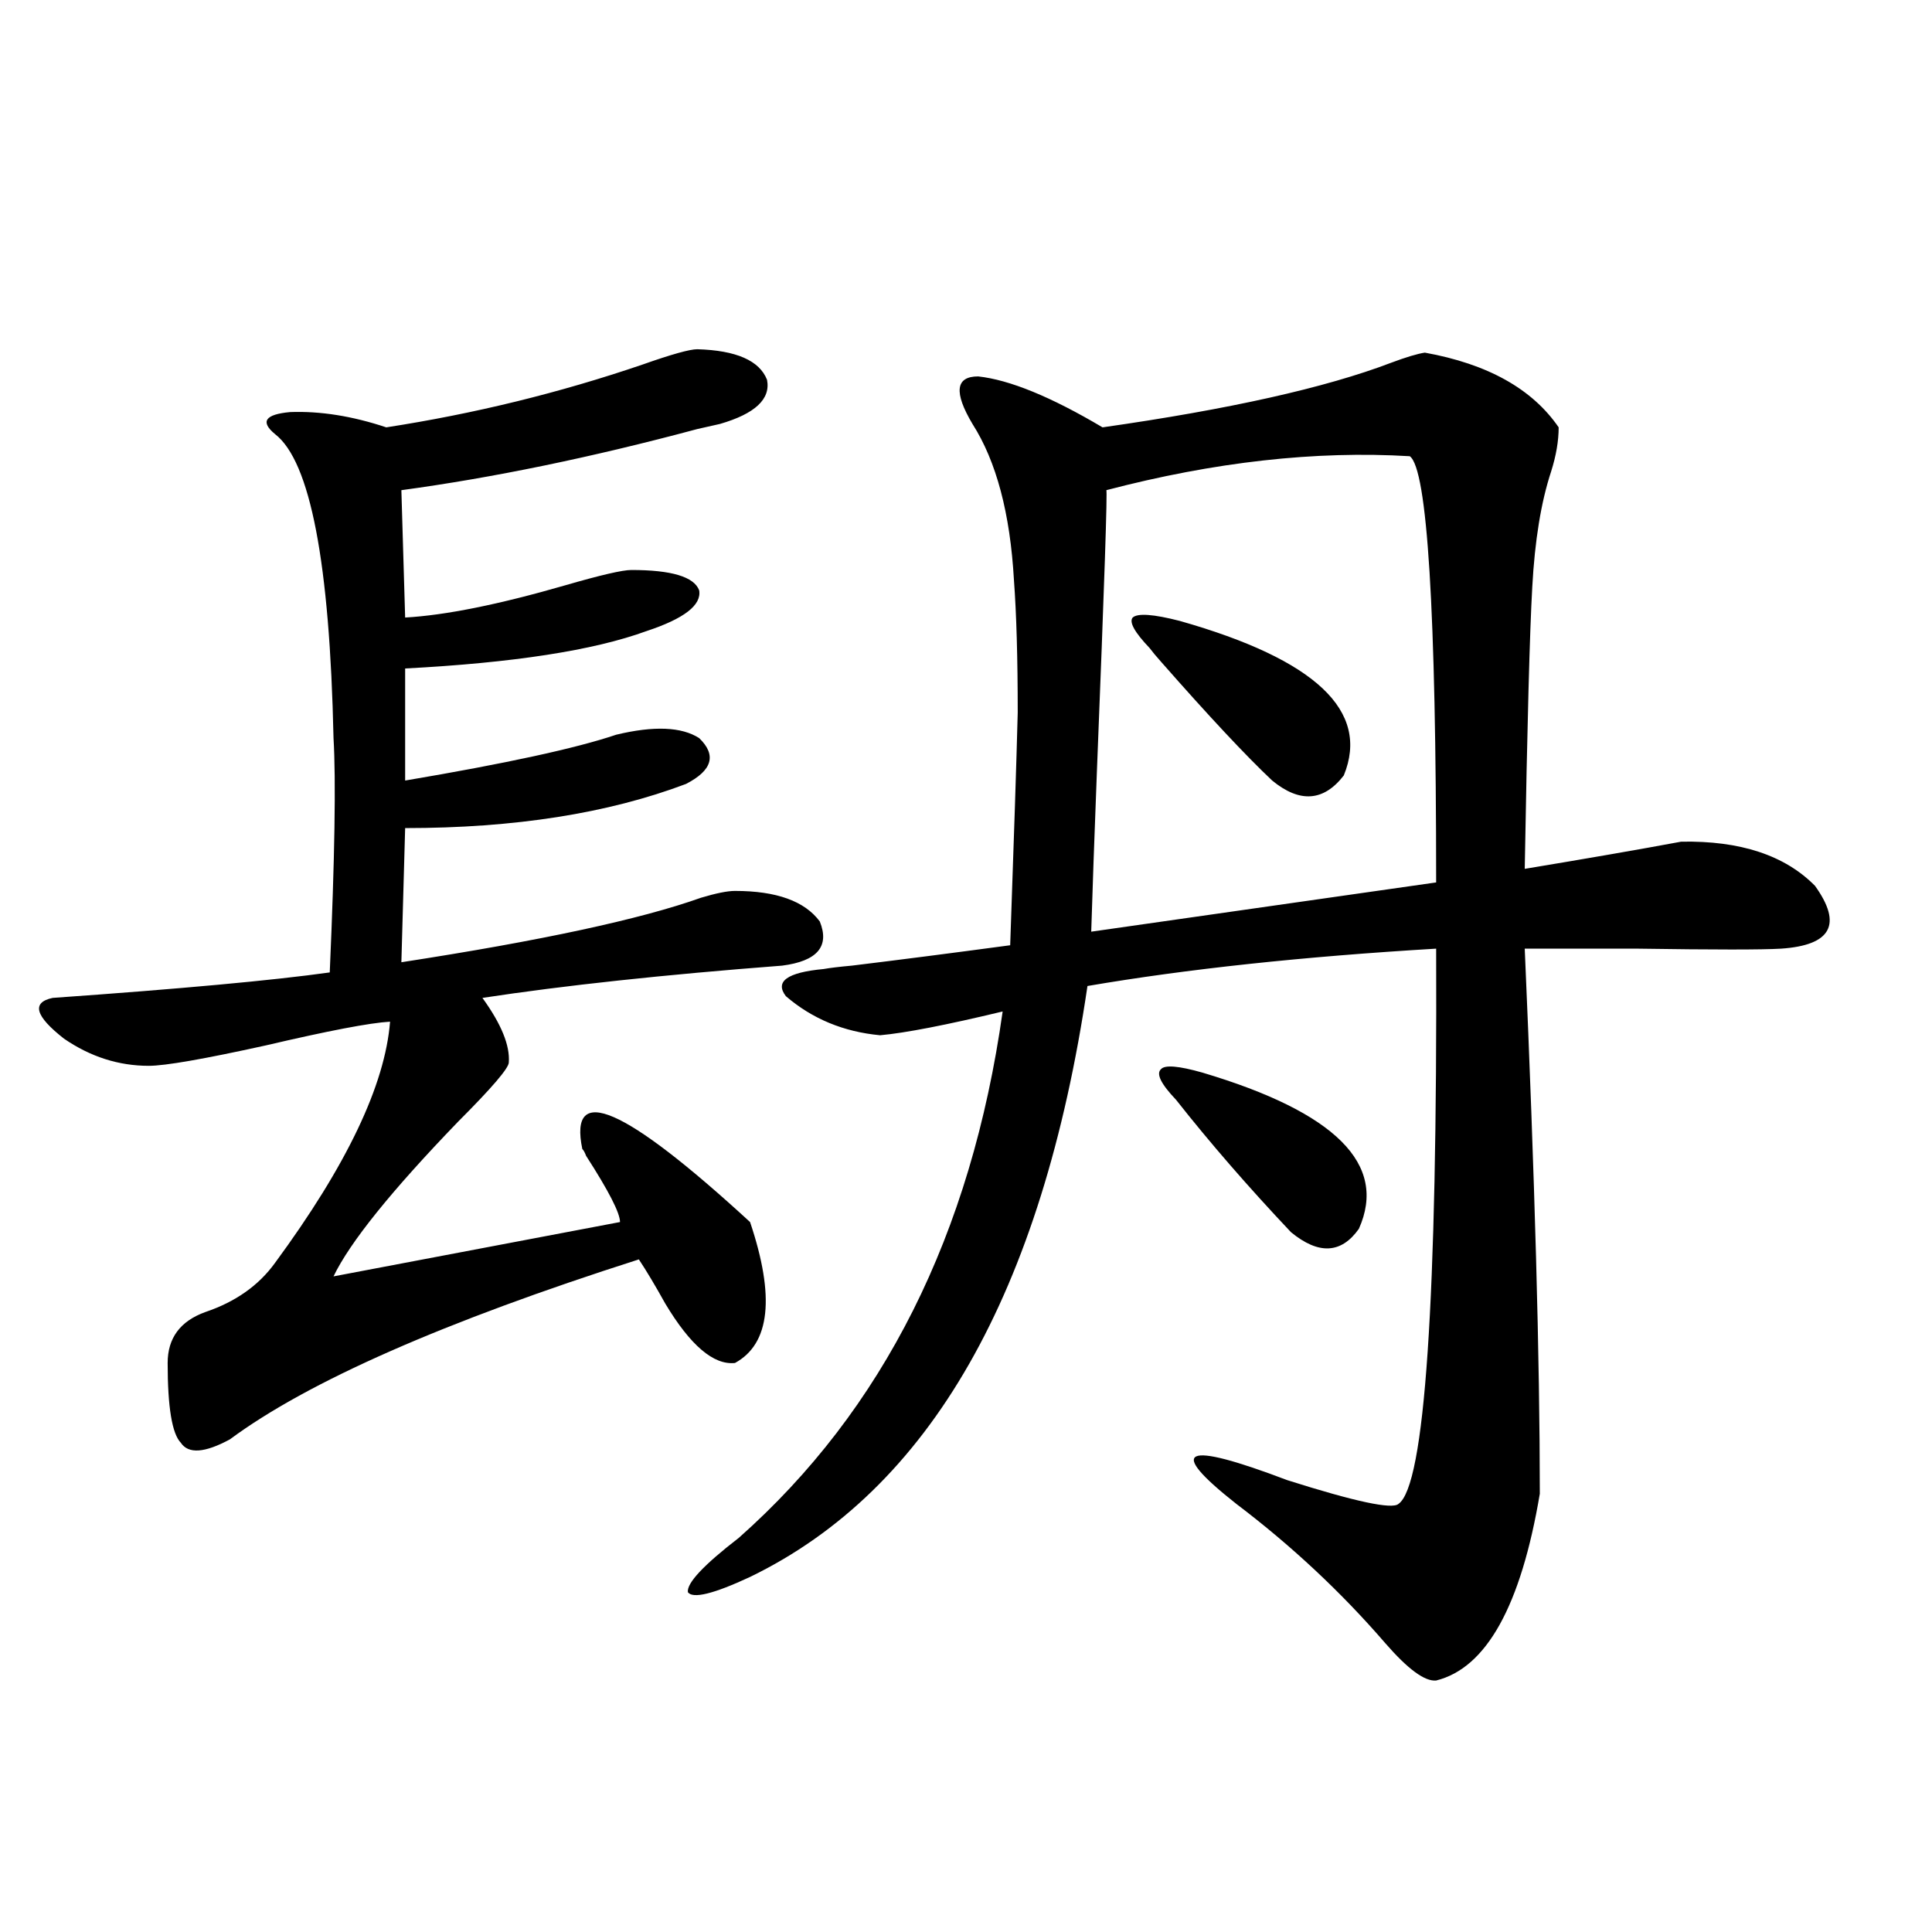 <?xml version="1.0" encoding="utf-8"?>
<!-- Generator: Adobe Illustrator 16.0.0, SVG Export Plug-In . SVG Version: 6.00 Build 0)  -->
<!DOCTYPE svg PUBLIC "-//W3C//DTD SVG 1.1//EN" "http://www.w3.org/Graphics/SVG/1.1/DTD/svg11.dtd">
<svg version="1.1" id="图层_1" xmlns="http://www.w3.org/2000/svg" xmlns:xlink="http://www.w3.org/1999/xlink" x="0px" y="0px"
	 width="1000px" height="1000px" viewBox="0 0 1000 1000" enable-background="new 0 0 1000 1000" xml:space="preserve">
<path d="M360.918,180.766c20.152,0.591,32.194,5.864,36.097,15.82c1.951,9.971-6.188,17.578-24.39,22.852
	c-2.606,0.591-6.509,1.47-11.707,2.637c-54.633,14.653-105.698,25.2-153.167,31.641l1.951,65.918
	c20.808-1.167,48.444-6.729,82.925-16.699c18.201-5.273,29.588-7.91,34.146-7.91c20.808,0,32.515,3.516,35.121,10.547
	c1.296,7.622-7.805,14.653-27.316,21.094c-27.316,9.971-68.946,16.411-124.875,19.336v58.008
	c52.026-8.789,88.443-16.699,109.266-23.73c19.512-4.683,33.811-4.092,42.926,1.758c9.101,8.789,6.829,16.699-6.829,23.73
	c-40.334,15.244-88.778,22.852-145.362,22.852l-1.951,69.434c72.193-11.123,123.899-22.261,155.118-33.398
	c7.805-2.334,13.658-3.516,17.561-3.516c21.463,0,36.097,5.273,43.901,15.82c5.198,12.896-1.311,20.518-19.512,22.852
	c-61.142,4.697-112.848,10.259-155.118,16.699c9.756,13.486,14.299,24.609,13.658,33.398c0,2.939-8.78,13.184-26.341,30.762
	c-34.48,35.747-55.943,62.402-64.389,79.98l148.289-28.125c0-4.683-5.854-16.108-17.561-34.277
	c-0.655-1.758-1.311-2.925-1.951-3.516c-7.164-34.565,21.783-21.973,86.827,37.793c13.003,38.672,10.396,62.993-7.805,72.949
	c-11.066,1.182-23.094-9.077-36.097-30.762c-5.213-9.365-9.756-16.987-13.658-22.852c-100.82,32.231-171.383,63.281-211.702,93.164
	c-13.018,7.031-21.463,7.622-25.365,1.758c-4.558-4.683-6.829-18.457-6.829-41.309c0-12.881,6.494-21.67,19.512-26.367
	c15.609-5.273,27.637-13.76,36.097-25.488c37.072-50.386,56.904-91.982,59.511-124.805c-10.411,0.591-31.874,4.697-64.389,12.305
	c-31.874,7.031-52.041,10.547-60.486,10.547c-15.609,0-30.243-4.683-43.901-14.063c-14.969-11.714-16.92-18.745-5.854-21.094
	c66.34-4.683,114.144-9.077,143.411-13.184c2.592-59.175,3.247-99.604,1.951-121.289c-1.951-90.815-12.042-143.262-30.243-157.324
	c-7.805-6.44-5.213-10.244,7.805-11.426c15.609-0.576,32.194,2.061,49.755,7.91c45.518-7.031,89.754-17.866,132.68-32.52
	C347.58,183.402,357.016,180.766,360.918,180.766z M737.494,182.523c32.515,5.864,55.608,18.76,69.267,38.672
	c0,7.031-1.311,14.653-3.902,22.852c-5.213,15.82-8.46,35.747-9.756,59.766c-1.311,22.852-2.606,71.494-3.902,145.898
	c31.859-5.273,58.855-9.956,80.974-14.063c30.563-0.576,53.657,7.031,69.267,22.852c14.299,19.927,8.445,30.762-17.561,32.52
	c-9.756,0.591-34.48,0.591-74.145,0c-25.365,0-44.877,0-58.535,0c5.198,118.955,7.805,212.998,7.805,282.129
	c-9.756,58.008-27.651,90.226-53.657,96.68c-5.854,0.577-14.634-5.863-26.341-19.336c-22.773-26.367-48.459-50.386-77.071-72.07
	c-36.432-28.701-27.651-32.808,26.341-12.305c35.121,11.138,54.298,15.244,57.56,12.305c13.658-9.365,20.152-105.166,19.512-287.402
	c-68.946,4.106-129.112,10.547-180.483,19.336c-23.414,158.794-81.629,260.747-174.63,305.859
	c-18.871,8.789-29.603,11.426-32.194,7.91c-0.655-4.683,8.125-14.063,26.341-28.125c74.785-66.206,120.317-157.021,136.582-272.461
	c-29.268,7.031-50.41,11.138-63.413,12.305c-18.871-1.758-35.121-8.486-48.779-20.215c-5.854-7.607,0.641-12.305,19.512-14.063
	c3.247-0.576,8.125-1.167,14.634-1.758c24.055-2.925,51.371-6.44,81.949-10.547c1.951-55.068,3.247-95.21,3.902-120.41
	c0-28.125-0.655-50.977-1.951-68.555c-1.951-34.565-9.115-61.523-21.463-80.859c-9.756-16.396-8.78-24.609,2.927-24.609
	c16.25,1.758,37.713,10.547,64.389,26.367c65.685-9.365,115.439-20.503,149.265-33.398
	C727.738,184.872,733.592,183.114,737.494,182.523z M729.689,236.137c-48.779-2.925-101.141,2.939-157.069,17.578
	c0.641-0.576-0.976,48.052-4.878,145.898c-1.311,33.989-2.286,61.523-2.927,82.617l178.532-25.488
	C743.348,316.117,738.79,242.592,729.689,236.137z M595.059,335.453c-7.805-8.198-10.731-13.472-8.78-15.82
	c2.592-2.334,10.731-1.758,24.39,1.758c70.242,19.927,98.534,46.582,84.876,79.98c-10.411,13.486-22.773,14.365-37.072,2.637
	c-13.658-12.881-32.85-33.398-57.56-61.523C598.306,339.56,596.354,337.211,595.059,335.453z M608.717,569.242
	c-7.805-8.198-10.411-13.472-7.805-15.82c1.951-2.334,9.101-1.758,21.463,1.758c68.932,20.518,95.928,47.461,80.974,80.859
	c-9.115,12.896-20.822,13.486-35.121,1.758C646.109,614.369,626.277,591.518,608.717,569.242z"/>
</svg>
